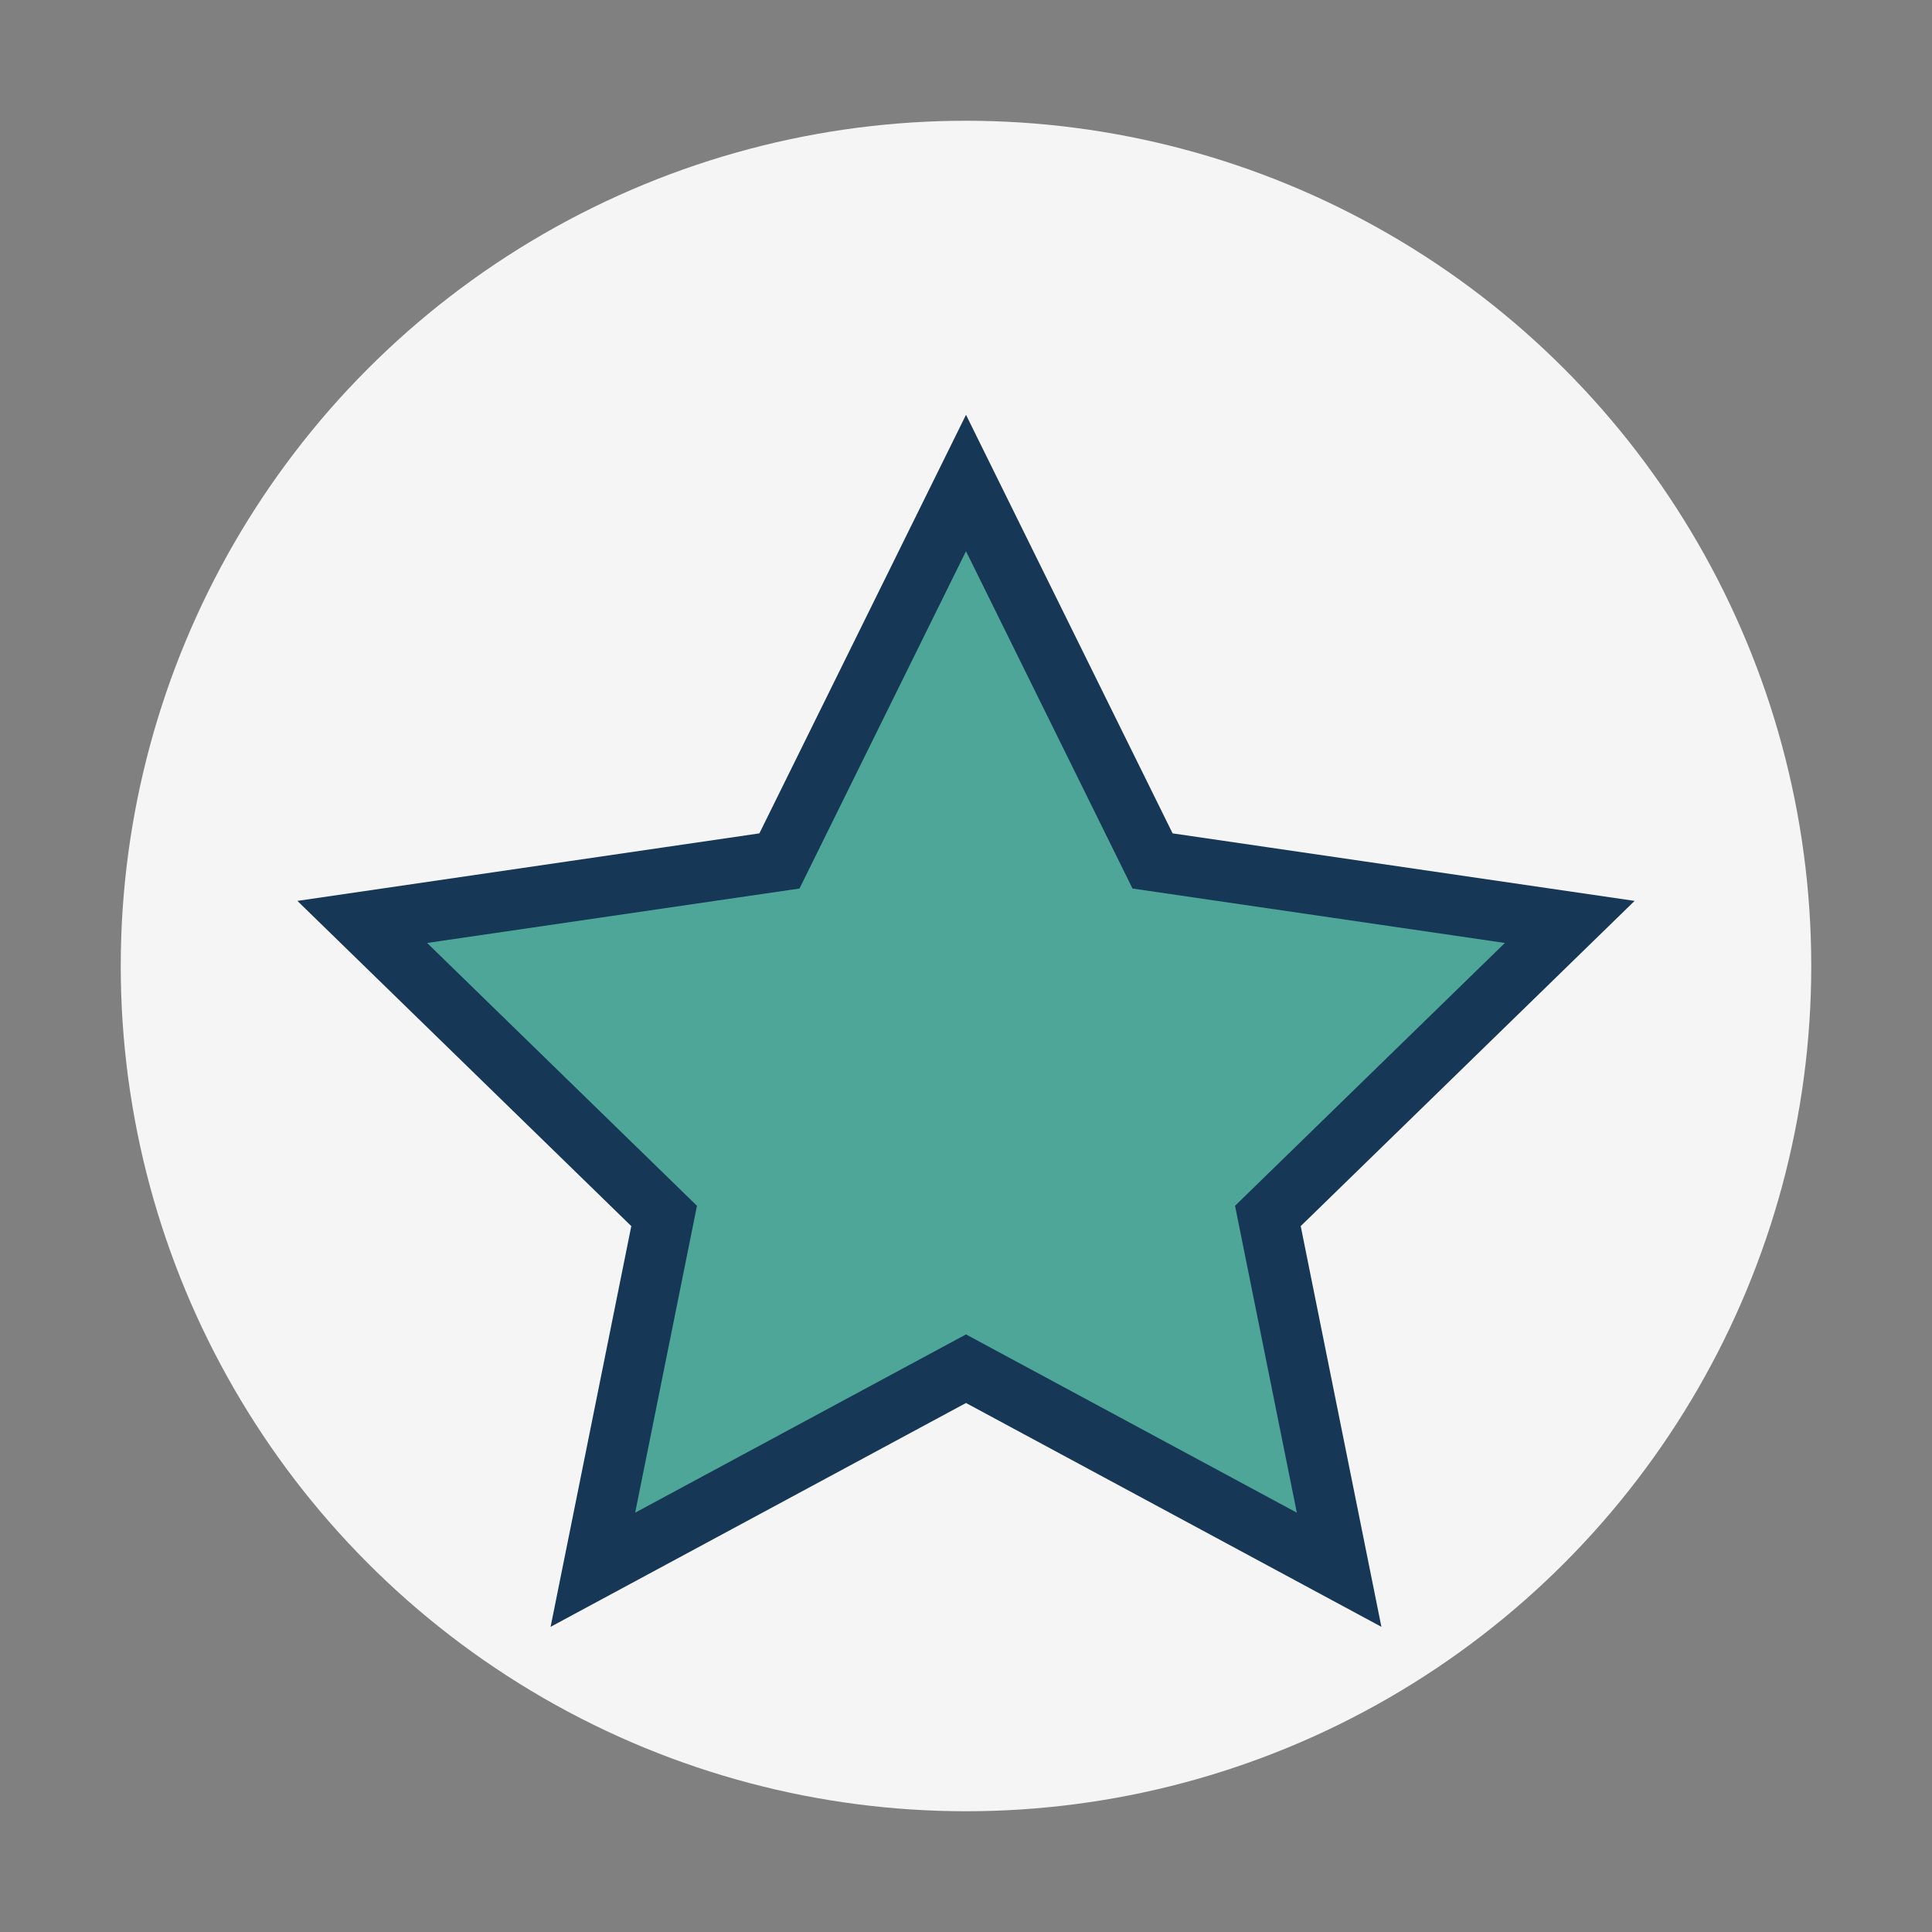 <?xml version="1.0" encoding="UTF-8"?>
<svg xmlns="http://www.w3.org/2000/svg" width="32" height="32" viewBox="0 0 32 32"><rect x="0" y="0" width="32" height="32" fill="#808080" stroke="none"/><circle fill="#F5F5F5" cx="16" cy="16" r="14"/><path d="M16 8l3.09 6.26L26 15.27l-5 4.87L22.18 26 16 22.67 9.82 26 11 20.14l-5-4.87 6.91-1.01z" fill="#4EA699" stroke="#163755" stroke-width="1"/></svg>